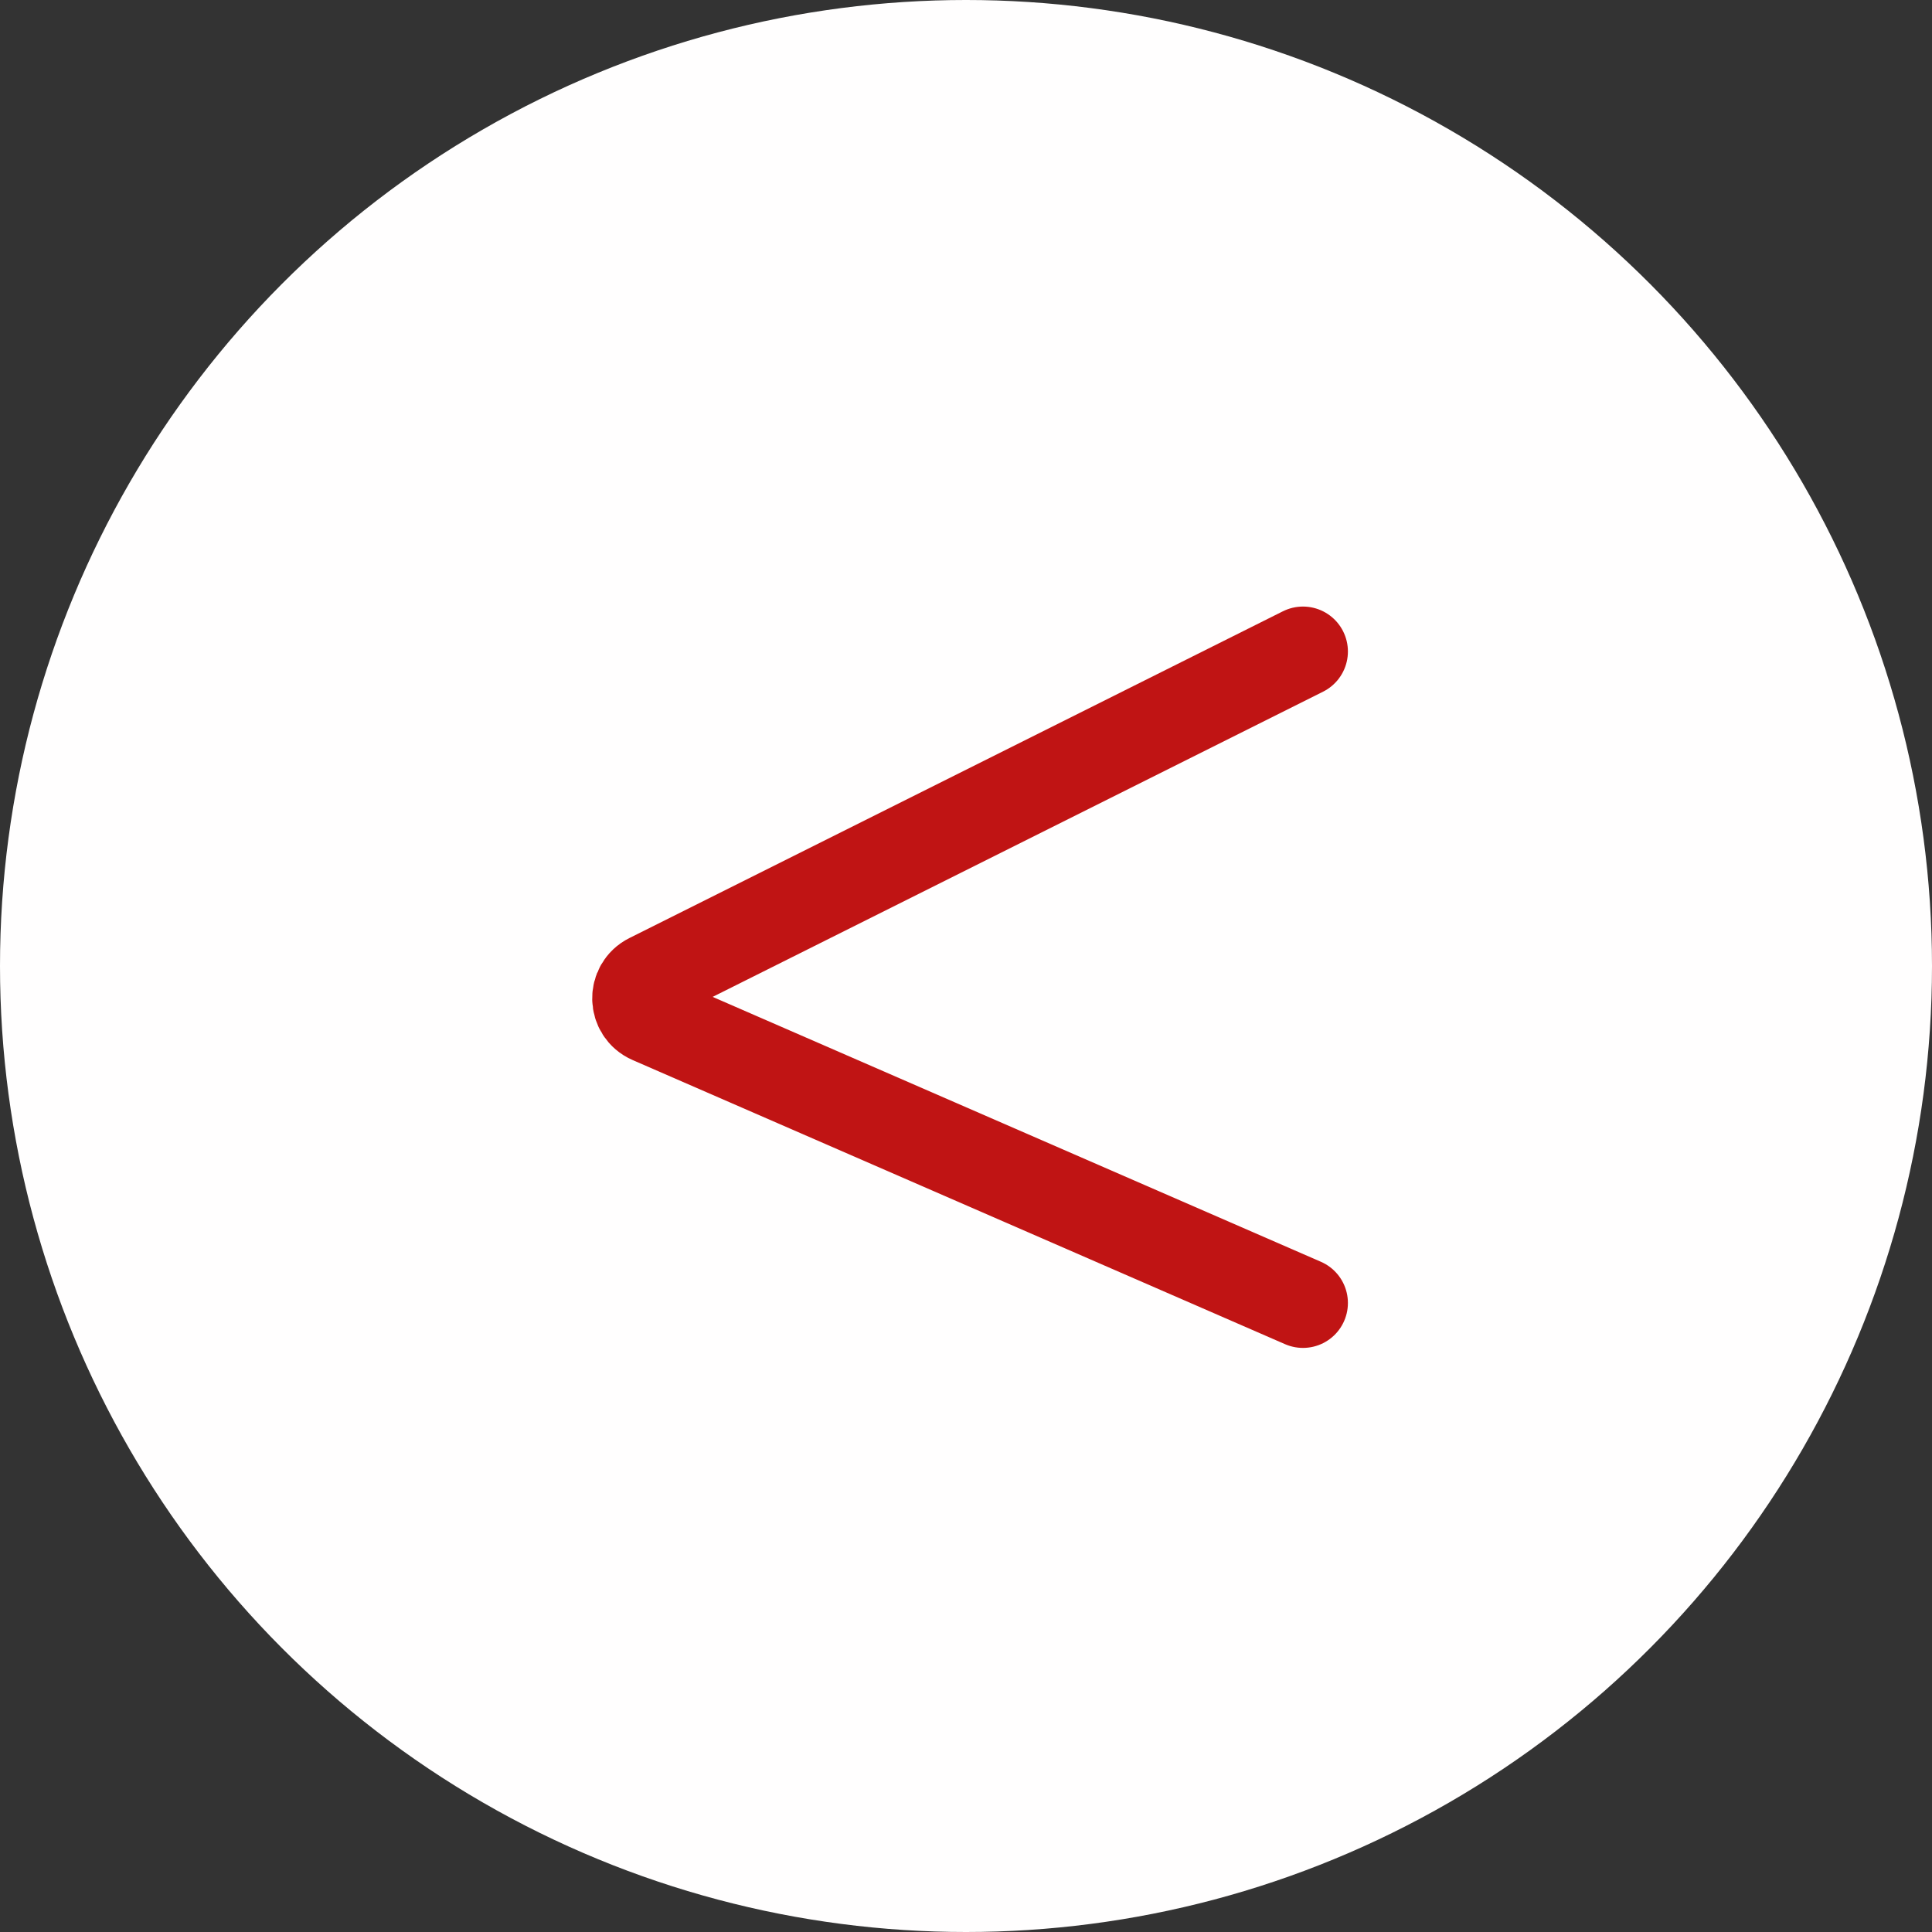 <?xml version="1.0" encoding="UTF-8"?> <svg xmlns="http://www.w3.org/2000/svg" width="86" height="86" viewBox="0 0 86 86" fill="none"><rect x="0" y="0" width="86" height="86" fill="#333333" stroke="none"/><circle cx="43" cy="43" r="43" transform="matrix(-1 0 0 1 86 0)" fill="#FFFEFE"></circle><path d="M58 29L28.914 43.543C28.155 43.923 28.184 45.016 28.962 45.354L58 58" stroke="#C01414" stroke-width="4" stroke-linecap="round"></path></svg> 